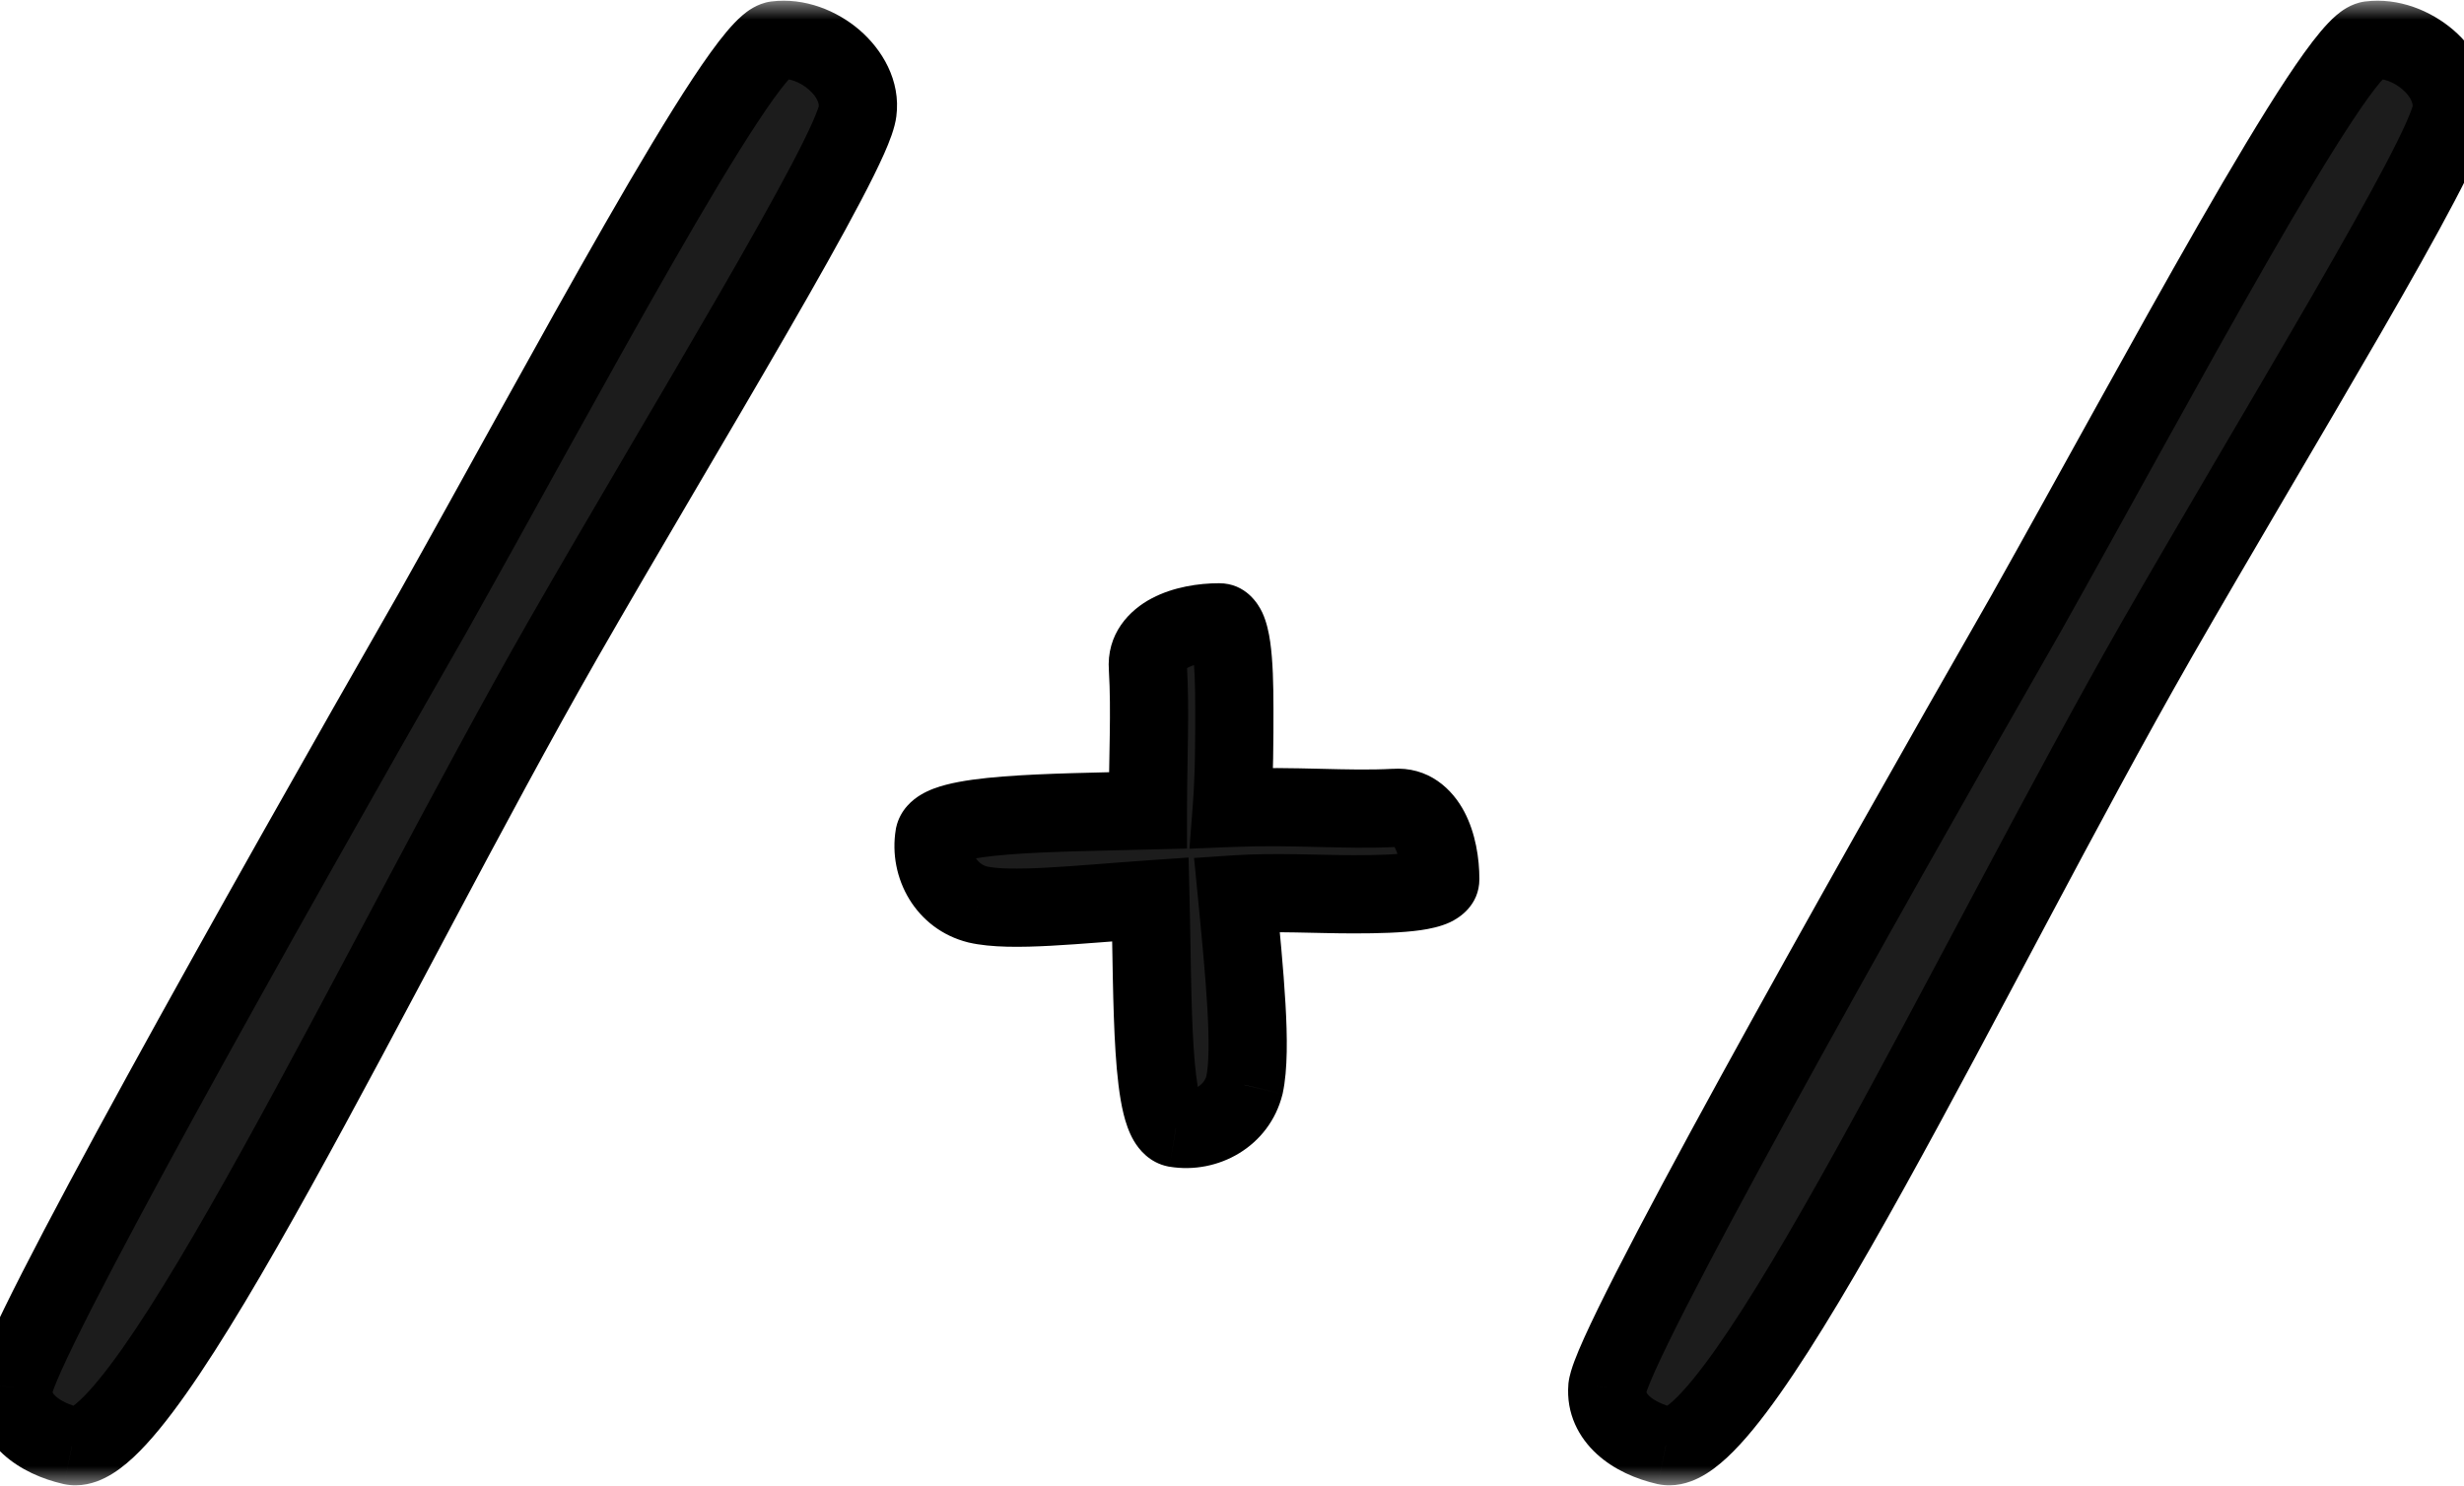 <?xml version="1.0" encoding="UTF-8"?> <svg xmlns="http://www.w3.org/2000/svg" width="63" height="38" viewBox="0 0 63 38" fill="none"><mask id="path-1-outside-1_37_3" maskUnits="userSpaceOnUse" x="-1" y="0" width="65" height="38" fill="black"><rect fill="white" x="-1" width="65" height="38"></rect><path d="M21.925 2.85C21.795 3.955 17.44 11.04 14.385 16.37C9.705 24.56 3.725 37.365 1.84 36.975C0.995 36.78 0.28 36.26 0.345 35.48C0.475 34.375 6.715 23.26 11.07 15.655C14.32 9.87 18.935 1.16 19.845 1.03C20.885 0.9 22.055 1.875 21.925 2.85ZM36.825 22.48C36.825 22.805 35.85 22.87 34.615 22.87C33.705 22.87 32.6 22.805 31.625 22.87C31.82 24.885 32.015 26.835 31.82 27.745C31.625 28.525 30.845 28.98 30.065 28.85C29.415 28.72 29.48 25.6 29.415 23C27.53 23.13 25.84 23.325 24.995 23.13C24.215 22.935 23.76 22.155 23.89 21.375C24.02 20.79 26.815 20.79 29.35 20.725C29.35 19.36 29.415 18.19 29.35 17.085C29.285 16.24 30.325 15.915 31.17 15.915C31.495 15.915 31.56 16.89 31.56 18.125C31.56 18.905 31.56 19.815 31.495 20.66C33.12 20.595 34.42 20.725 35.655 20.66C36.5 20.595 36.825 21.635 36.825 22.48ZM62.677 2.85C62.547 3.955 58.192 11.04 55.137 16.37C50.457 24.56 44.477 37.365 42.592 36.975C41.747 36.78 41.032 36.26 41.097 35.48C41.227 34.375 47.467 23.26 51.822 15.655C55.072 9.87 59.687 1.16 60.597 1.03C61.637 0.9 62.807 1.875 62.677 2.85Z"></path></mask><path d="M21.925 2.85C21.795 3.955 17.44 11.04 14.385 16.37C9.705 24.56 3.725 37.365 1.84 36.975C0.995 36.78 0.28 36.26 0.345 35.48C0.475 34.375 6.715 23.26 11.07 15.655C14.32 9.87 18.935 1.16 19.845 1.03C20.885 0.9 22.055 1.875 21.925 2.85ZM36.825 22.48C36.825 22.805 35.85 22.87 34.615 22.87C33.705 22.87 32.6 22.805 31.625 22.87C31.82 24.885 32.015 26.835 31.82 27.745C31.625 28.525 30.845 28.98 30.065 28.85C29.415 28.72 29.48 25.6 29.415 23C27.53 23.13 25.84 23.325 24.995 23.13C24.215 22.935 23.76 22.155 23.89 21.375C24.02 20.79 26.815 20.79 29.35 20.725C29.35 19.36 29.415 18.19 29.35 17.085C29.285 16.24 30.325 15.915 31.17 15.915C31.495 15.915 31.56 16.89 31.56 18.125C31.56 18.905 31.56 19.815 31.495 20.66C33.12 20.595 34.42 20.725 35.655 20.66C36.5 20.595 36.825 21.635 36.825 22.48ZM62.677 2.85C62.547 3.955 58.192 11.04 55.137 16.37C50.457 24.56 44.477 37.365 42.592 36.975C41.747 36.78 41.032 36.26 41.097 35.48C41.227 34.375 47.467 23.26 51.822 15.655C55.072 9.87 59.687 1.16 60.597 1.03C61.637 0.9 62.807 1.875 62.677 2.85Z" fill="#1C1C1C"></path><path d="M21.925 2.85L20.934 2.718L20.933 2.725L20.932 2.733L21.925 2.85ZM14.385 16.37L13.518 15.873L13.517 15.874L14.385 16.37ZM1.84 36.975L1.616 37.949L1.627 37.952L1.638 37.954L1.84 36.975ZM0.345 35.48L-0.648 35.363L-0.65 35.38L-0.651 35.397L0.345 35.48ZM11.07 15.655L11.938 16.152L11.942 16.145L11.07 15.655ZM19.845 1.03L19.721 0.038L19.713 0.039L19.704 0.04L19.845 1.03ZM20.932 2.733C20.936 2.701 20.918 2.802 20.775 3.124C20.651 3.405 20.47 3.771 20.237 4.214C19.772 5.098 19.128 6.24 18.386 7.526C16.921 10.063 15.035 13.225 13.518 15.873L15.253 16.867C16.791 14.185 18.61 11.139 20.118 8.526C20.863 7.236 21.523 6.066 22.007 5.144C22.249 4.684 22.453 4.274 22.604 3.935C22.736 3.637 22.882 3.276 22.919 2.967L20.932 2.733ZM13.517 15.874C11.188 19.949 8.464 25.304 6.19 29.405C5.034 31.49 3.986 33.269 3.121 34.495C2.684 35.113 2.325 35.547 2.047 35.806C1.908 35.935 1.824 35.988 1.793 36.004C1.759 36.021 1.862 35.958 2.043 35.996L1.638 37.954C2.055 38.041 2.425 37.924 2.688 37.792C2.954 37.659 3.196 37.468 3.41 37.269C3.839 36.87 4.292 36.304 4.755 35.648C5.687 34.327 6.78 32.466 7.939 30.375C10.297 26.124 12.902 20.981 15.254 16.866L13.517 15.874ZM2.065 36.001C1.757 35.929 1.54 35.812 1.425 35.708C1.332 35.623 1.34 35.586 1.342 35.563L-0.651 35.397C-0.714 36.154 -0.381 36.767 0.078 37.186C0.516 37.586 1.079 37.826 1.616 37.949L2.065 36.001ZM1.339 35.597C1.331 35.659 1.323 35.65 1.376 35.51C1.419 35.394 1.485 35.236 1.576 35.034C1.758 34.631 2.022 34.093 2.354 33.44C3.019 32.137 3.942 30.417 5 28.486C7.117 24.626 9.762 19.952 11.938 16.152L10.203 15.158C8.024 18.963 5.372 23.649 3.247 27.524C2.185 29.461 1.251 31.202 0.573 32.531C0.234 33.195 -0.045 33.766 -0.247 34.212C-0.347 34.434 -0.432 34.636 -0.497 34.808C-0.552 34.956 -0.624 35.163 -0.648 35.363L1.339 35.597ZM11.942 16.145C13.581 13.228 15.529 9.636 17.203 6.72C18.038 5.265 18.788 4.005 19.382 3.108C19.68 2.656 19.923 2.319 20.107 2.101C20.2 1.99 20.257 1.934 20.283 1.912C20.344 1.86 20.23 1.985 19.987 2.02L19.704 0.04C19.347 0.091 19.091 0.3 18.983 0.392C18.839 0.515 18.701 0.665 18.574 0.816C18.318 1.121 18.026 1.532 17.713 2.005C17.084 2.958 16.307 4.262 15.468 5.724C13.794 8.642 11.81 12.297 10.199 15.165L11.942 16.145ZM19.969 2.022C20.151 2 20.431 2.077 20.672 2.284C20.92 2.497 20.94 2.676 20.934 2.718L22.917 2.982C23.041 2.049 22.54 1.253 21.976 0.767C21.404 0.276 20.579 -0.07 19.721 0.038L19.969 2.022ZM31.625 22.87L31.559 21.872L30.53 21.941L30.63 22.966L31.625 22.87ZM31.82 27.745L32.79 27.988L32.794 27.971L32.798 27.954L31.82 27.745ZM30.065 28.85L29.869 29.831L29.885 29.834L29.901 29.836L30.065 28.85ZM29.415 23L30.415 22.975L30.389 21.93L29.346 22.002L29.415 23ZM24.995 23.13L24.753 24.1L24.761 24.102L24.77 24.104L24.995 23.13ZM23.89 21.375L22.914 21.158L22.908 21.184L22.904 21.211L23.89 21.375ZM29.35 20.725L29.376 21.725L30.35 21.7V20.725H29.35ZM29.35 17.085L30.348 17.026L30.348 17.017L30.347 17.008L29.35 17.085ZM31.495 20.66L30.498 20.583L30.412 21.704L31.535 21.659L31.495 20.66ZM35.655 20.66L35.708 21.659L35.72 21.658L35.732 21.657L35.655 20.66ZM35.825 22.48C35.825 22.244 35.922 22.052 36.032 21.928C36.125 21.822 36.214 21.779 36.23 21.772C36.255 21.76 36.212 21.782 36.042 21.807C35.721 21.853 35.232 21.87 34.615 21.87V23.87C35.234 23.87 35.849 23.855 36.325 23.787C36.552 23.754 36.83 23.699 37.077 23.584C37.287 23.485 37.825 23.166 37.825 22.48H35.825ZM34.615 21.87C33.797 21.87 32.573 21.805 31.559 21.872L31.692 23.868C32.627 23.805 33.613 23.87 34.615 23.87V21.87ZM30.63 22.966C30.728 23.981 30.823 24.95 30.87 25.779C30.92 26.64 30.908 27.229 30.842 27.535L32.798 27.954C32.927 27.351 32.916 26.51 32.867 25.665C32.817 24.788 32.717 23.774 32.62 22.774L30.63 22.966ZM30.85 27.503C30.794 27.727 30.547 27.917 30.23 27.864L29.901 29.836C31.143 30.043 32.456 29.323 32.79 27.988L30.85 27.503ZM30.261 27.869C30.583 27.934 30.711 28.154 30.715 28.16C30.726 28.179 30.703 28.143 30.67 28.008C30.605 27.746 30.554 27.335 30.519 26.786C30.447 25.691 30.448 24.316 30.415 22.975L28.415 23.025C28.447 24.284 28.448 25.769 28.523 26.916C28.56 27.489 28.619 28.045 28.727 28.485C28.78 28.701 28.86 28.951 28.991 29.175C29.117 29.388 29.384 29.734 29.869 29.831L30.261 27.869ZM29.346 22.002C28.368 22.07 27.52 22.148 26.762 22.188C25.987 22.23 25.487 22.217 25.22 22.156L24.77 24.104C25.348 24.238 26.116 24.226 26.868 24.186C27.637 24.145 28.578 24.06 29.484 23.998L29.346 22.002ZM25.238 22.16C25.013 22.104 24.823 21.857 24.877 21.539L22.904 21.211C22.697 22.453 23.417 23.766 24.753 24.1L25.238 22.16ZM24.866 21.592C24.796 21.907 24.582 22.034 24.571 22.04C24.548 22.054 24.574 22.035 24.694 22.003C24.925 21.943 25.294 21.892 25.797 21.852C26.794 21.773 28.083 21.758 29.376 21.725L29.325 19.725C28.082 19.757 26.706 19.774 25.64 19.858C25.11 19.9 24.598 19.962 24.19 20.068C23.989 20.12 23.756 20.197 23.545 20.324C23.347 20.442 23.017 20.697 22.914 21.158L24.866 21.592ZM30.35 20.725C30.35 19.439 30.415 18.166 30.348 17.026L28.352 17.144C28.415 18.214 28.35 19.281 28.35 20.725H30.35ZM30.347 17.008C30.347 17.008 30.348 17.012 30.347 17.019C30.346 17.027 30.345 17.037 30.341 17.049C30.335 17.074 30.324 17.095 30.315 17.108C30.299 17.132 30.304 17.11 30.382 17.069C30.551 16.981 30.848 16.915 31.17 16.915V14.915C30.647 14.915 30.002 15.011 29.456 15.297C28.881 15.597 28.279 16.205 28.353 17.162L30.347 17.008ZM31.17 16.915C30.934 16.915 30.742 16.818 30.618 16.709C30.512 16.615 30.47 16.526 30.462 16.51C30.451 16.485 30.473 16.528 30.497 16.698C30.543 17.019 30.56 17.509 30.56 18.125H32.56C32.56 17.506 32.545 16.891 32.477 16.416C32.444 16.188 32.389 15.91 32.274 15.663C32.176 15.453 31.857 14.915 31.17 14.915V16.915ZM30.56 18.125C30.56 18.912 30.56 19.783 30.498 20.583L32.492 20.737C32.561 19.847 32.56 18.898 32.56 18.125H30.56ZM31.535 21.659C32.312 21.628 33.014 21.643 33.698 21.66C34.37 21.676 35.045 21.694 35.708 21.659L35.603 19.661C35.031 19.692 34.437 19.677 33.745 19.66C33.063 19.644 32.303 19.627 31.455 19.661L31.535 21.659ZM35.732 21.657C35.732 21.657 35.728 21.657 35.721 21.657C35.713 21.656 35.703 21.654 35.691 21.651C35.666 21.645 35.645 21.634 35.632 21.625C35.608 21.609 35.63 21.614 35.671 21.692C35.759 21.861 35.825 22.158 35.825 22.48H37.825C37.825 21.957 37.729 21.311 37.443 20.765C37.143 20.191 36.535 19.589 35.578 19.663L35.732 21.657ZM62.677 2.85L61.686 2.718L61.685 2.725L61.684 2.733L62.677 2.85ZM55.137 16.37L54.27 15.873L54.269 15.874L55.137 16.37ZM42.592 36.975L42.367 37.949L42.379 37.952L42.39 37.954L42.592 36.975ZM41.097 35.48L40.104 35.363L40.102 35.38L40.101 35.397L41.097 35.48ZM51.822 15.655L52.69 16.152L52.694 16.145L51.822 15.655ZM60.597 1.03L60.473 0.038L60.465 0.039L60.456 0.04L60.597 1.03ZM61.684 2.733C61.688 2.701 61.67 2.802 61.527 3.124C61.403 3.405 61.221 3.771 60.989 4.214C60.524 5.098 59.88 6.24 59.138 7.526C57.673 10.063 55.787 13.225 54.27 15.873L56.005 16.867C57.543 14.185 59.361 11.139 60.87 8.526C61.615 7.236 62.275 6.066 62.759 5.144C63.001 4.684 63.205 4.274 63.355 3.935C63.487 3.637 63.634 3.276 63.67 2.967L61.684 2.733ZM54.269 15.874C51.94 19.949 49.216 25.304 46.942 29.405C45.786 31.49 44.738 33.269 43.873 34.495C43.436 35.113 43.077 35.547 42.799 35.806C42.66 35.935 42.576 35.988 42.545 36.004C42.511 36.021 42.614 35.958 42.795 35.996L42.39 37.954C42.807 38.041 43.177 37.924 43.44 37.792C43.706 37.659 43.948 37.468 44.162 37.269C44.591 36.87 45.044 36.304 45.507 35.648C46.439 34.327 47.532 32.466 48.691 30.375C51.048 26.124 53.654 20.981 56.006 16.866L54.269 15.874ZM42.817 36.001C42.509 35.929 42.291 35.812 42.177 35.708C42.084 35.623 42.092 35.586 42.094 35.563L40.101 35.397C40.038 36.154 40.371 36.767 40.83 37.186C41.268 37.586 41.831 37.826 42.367 37.949L42.817 36.001ZM42.09 35.597C42.083 35.659 42.075 35.65 42.128 35.51C42.171 35.394 42.237 35.236 42.328 35.034C42.51 34.631 42.773 34.093 43.106 33.44C43.771 32.137 44.694 30.417 45.752 28.486C47.869 24.626 50.514 19.952 52.69 16.152L50.955 15.158C48.776 18.963 46.123 23.649 43.999 27.524C42.937 29.461 42.003 31.202 41.325 32.531C40.986 33.195 40.707 33.766 40.505 34.212C40.405 34.434 40.319 34.636 40.255 34.808C40.2 34.956 40.128 35.163 40.104 35.363L42.09 35.597ZM52.694 16.145C54.333 13.228 56.281 9.636 57.955 6.72C58.79 5.265 59.541 4.005 60.134 3.108C60.432 2.656 60.675 2.319 60.859 2.101C60.952 1.99 61.009 1.934 61.035 1.912C61.096 1.86 60.982 1.985 60.739 2.02L60.456 0.04C60.099 0.091 59.843 0.3 59.734 0.392C59.591 0.515 59.453 0.665 59.326 0.816C59.07 1.121 58.778 1.532 58.465 2.005C57.836 2.958 57.059 4.262 56.22 5.724C54.546 8.642 52.562 12.297 50.95 15.165L52.694 16.145ZM60.721 2.022C60.903 2 61.183 2.077 61.424 2.284C61.672 2.497 61.692 2.676 61.686 2.718L63.669 2.982C63.793 2.049 63.292 1.253 62.728 0.767C62.156 0.276 61.331 -0.07 60.473 0.038L60.721 2.022Z" fill="black" mask="url(#path-1-outside-1_37_3)"></path></svg> 